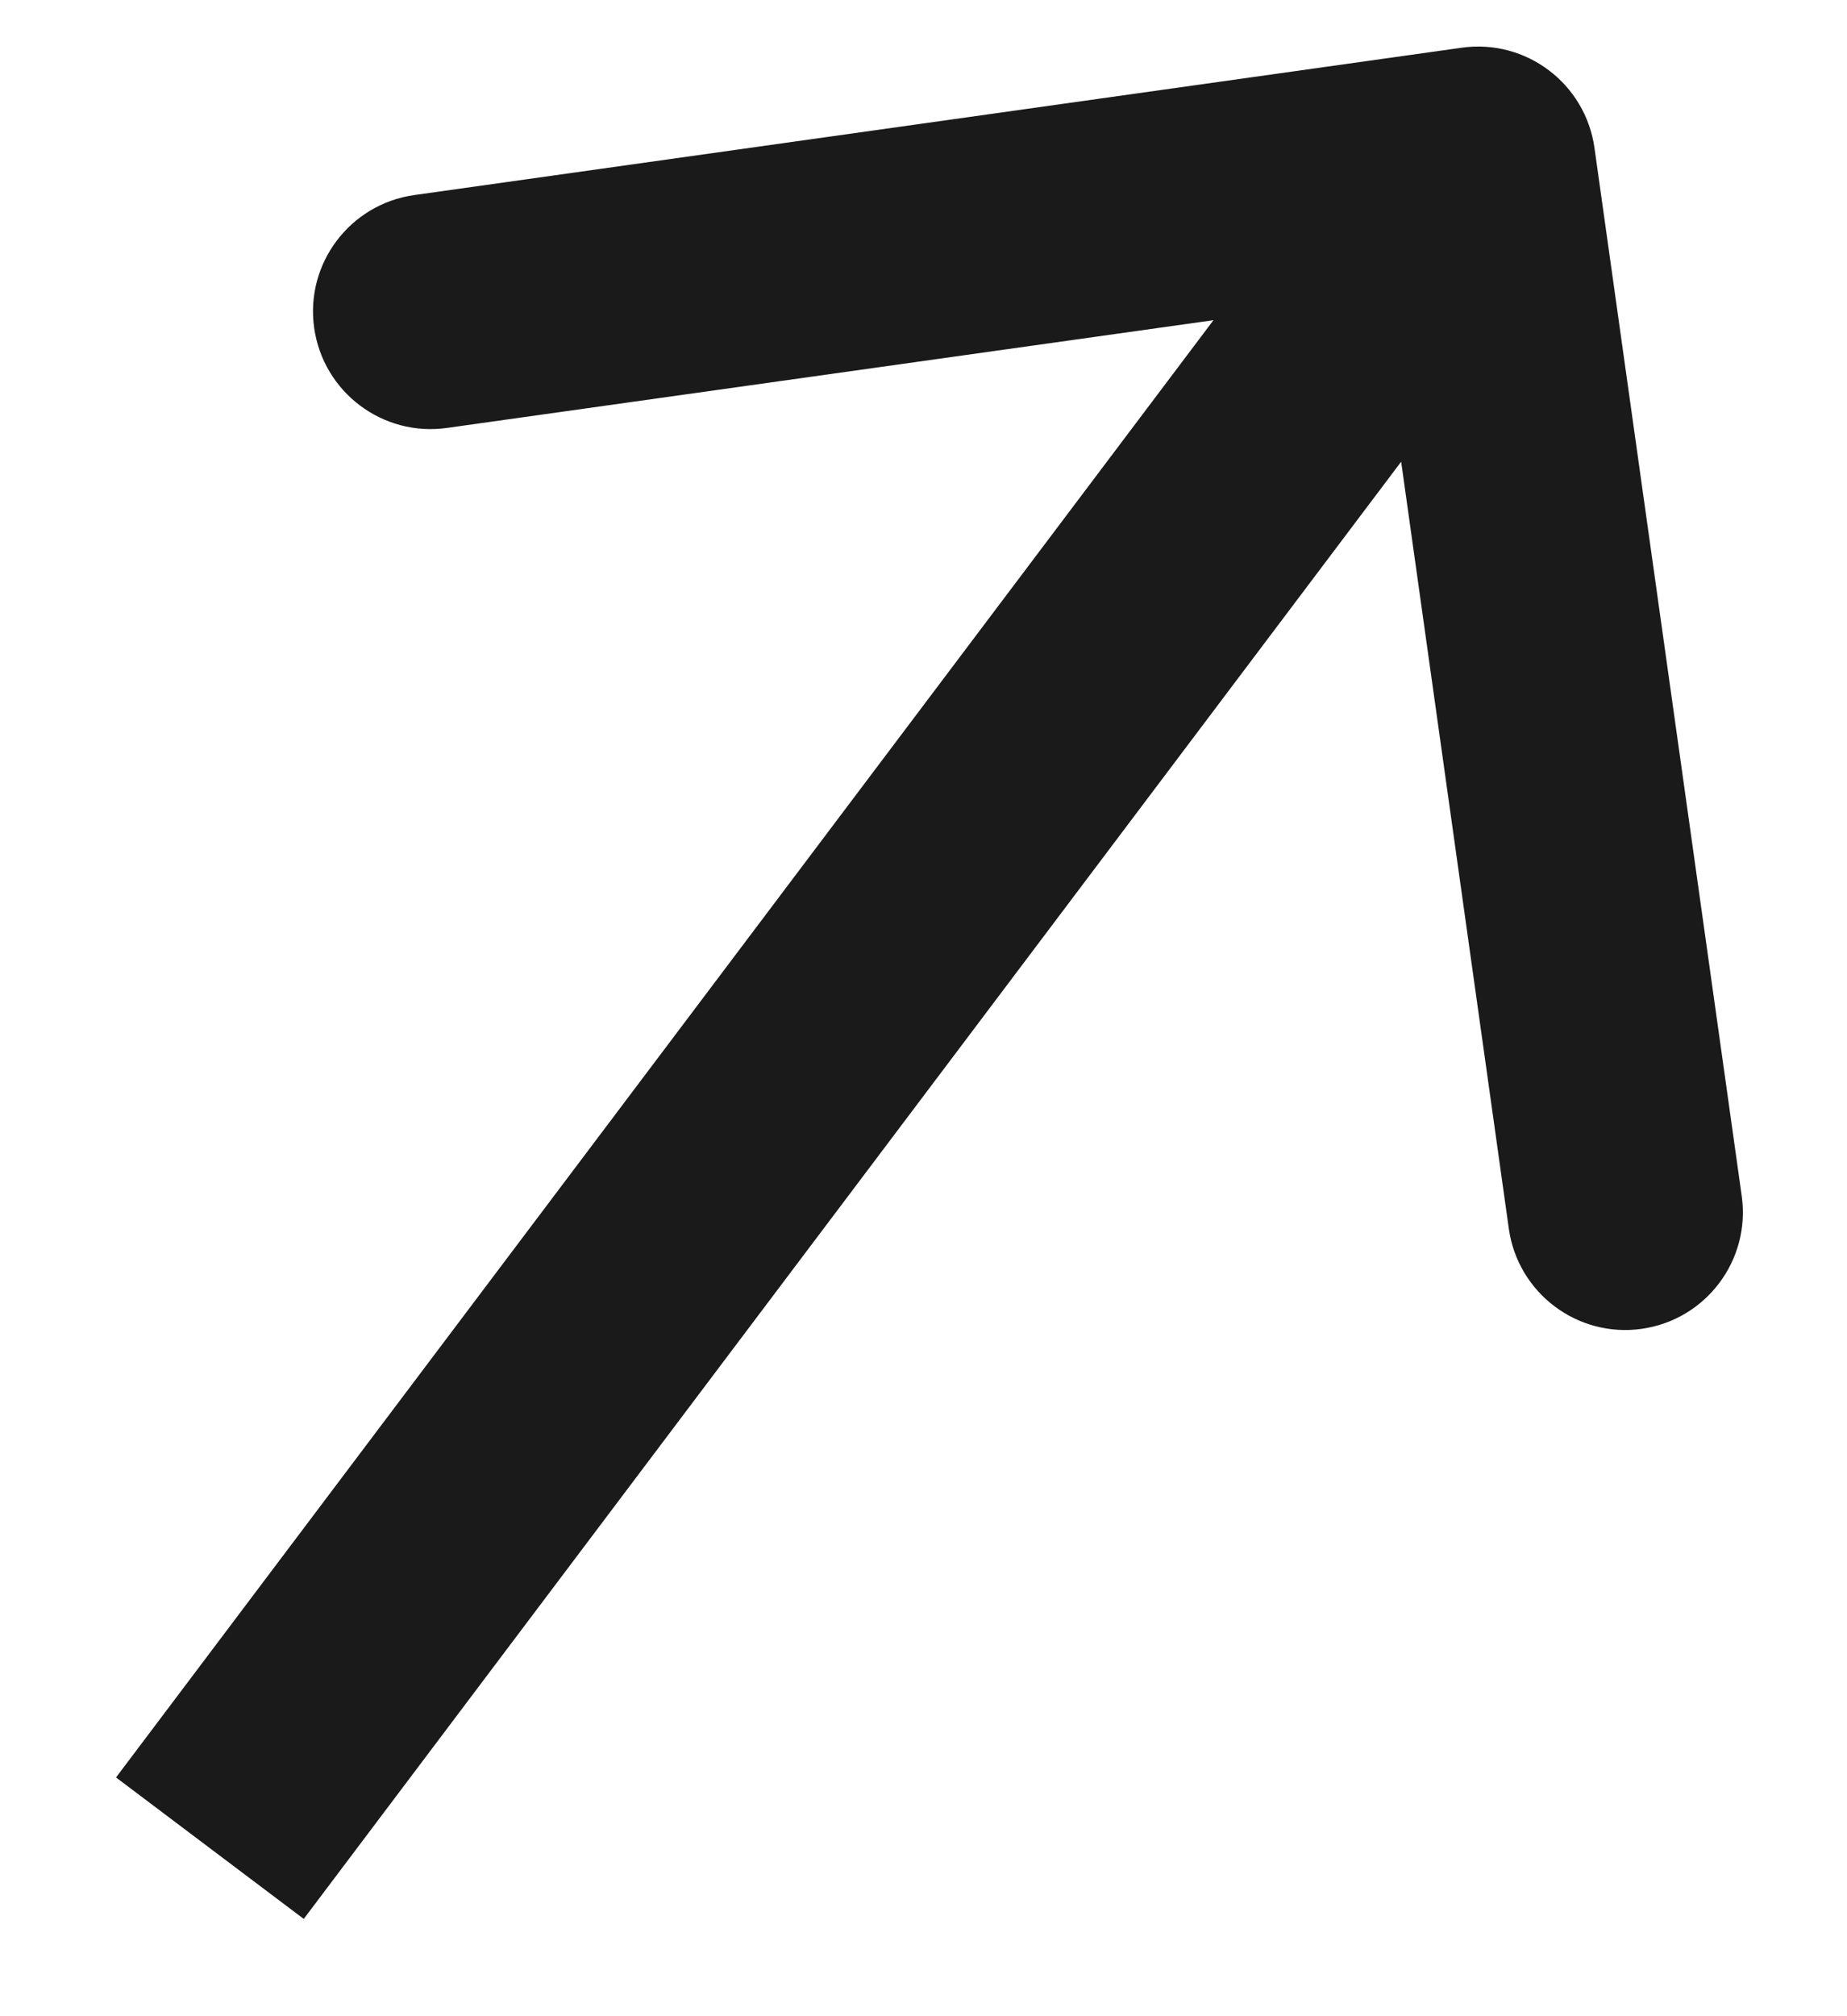 <svg width="11" height="12" viewBox="0 0 11 12" fill="none" xmlns="http://www.w3.org/2000/svg">
  <path d="M9.496 0.88C9.442 0.497 9.088 0.23 8.705 0.284L2.467 1.161C2.084 1.215 1.817 1.569 1.871 1.951C1.925 2.334 2.279 2.601 2.662 2.547L8.207 1.768L8.986 7.313C9.04 7.696 9.394 7.963 9.777 7.909C10.16 7.855 10.427 7.501 10.373 7.118L9.496 0.88ZM1.25 11L1.809 11.421L9.362 1.398L8.803 0.977L8.244 0.556L0.691 10.579L1.25 11Z" fill="#1A1A1A"/>
</svg>
